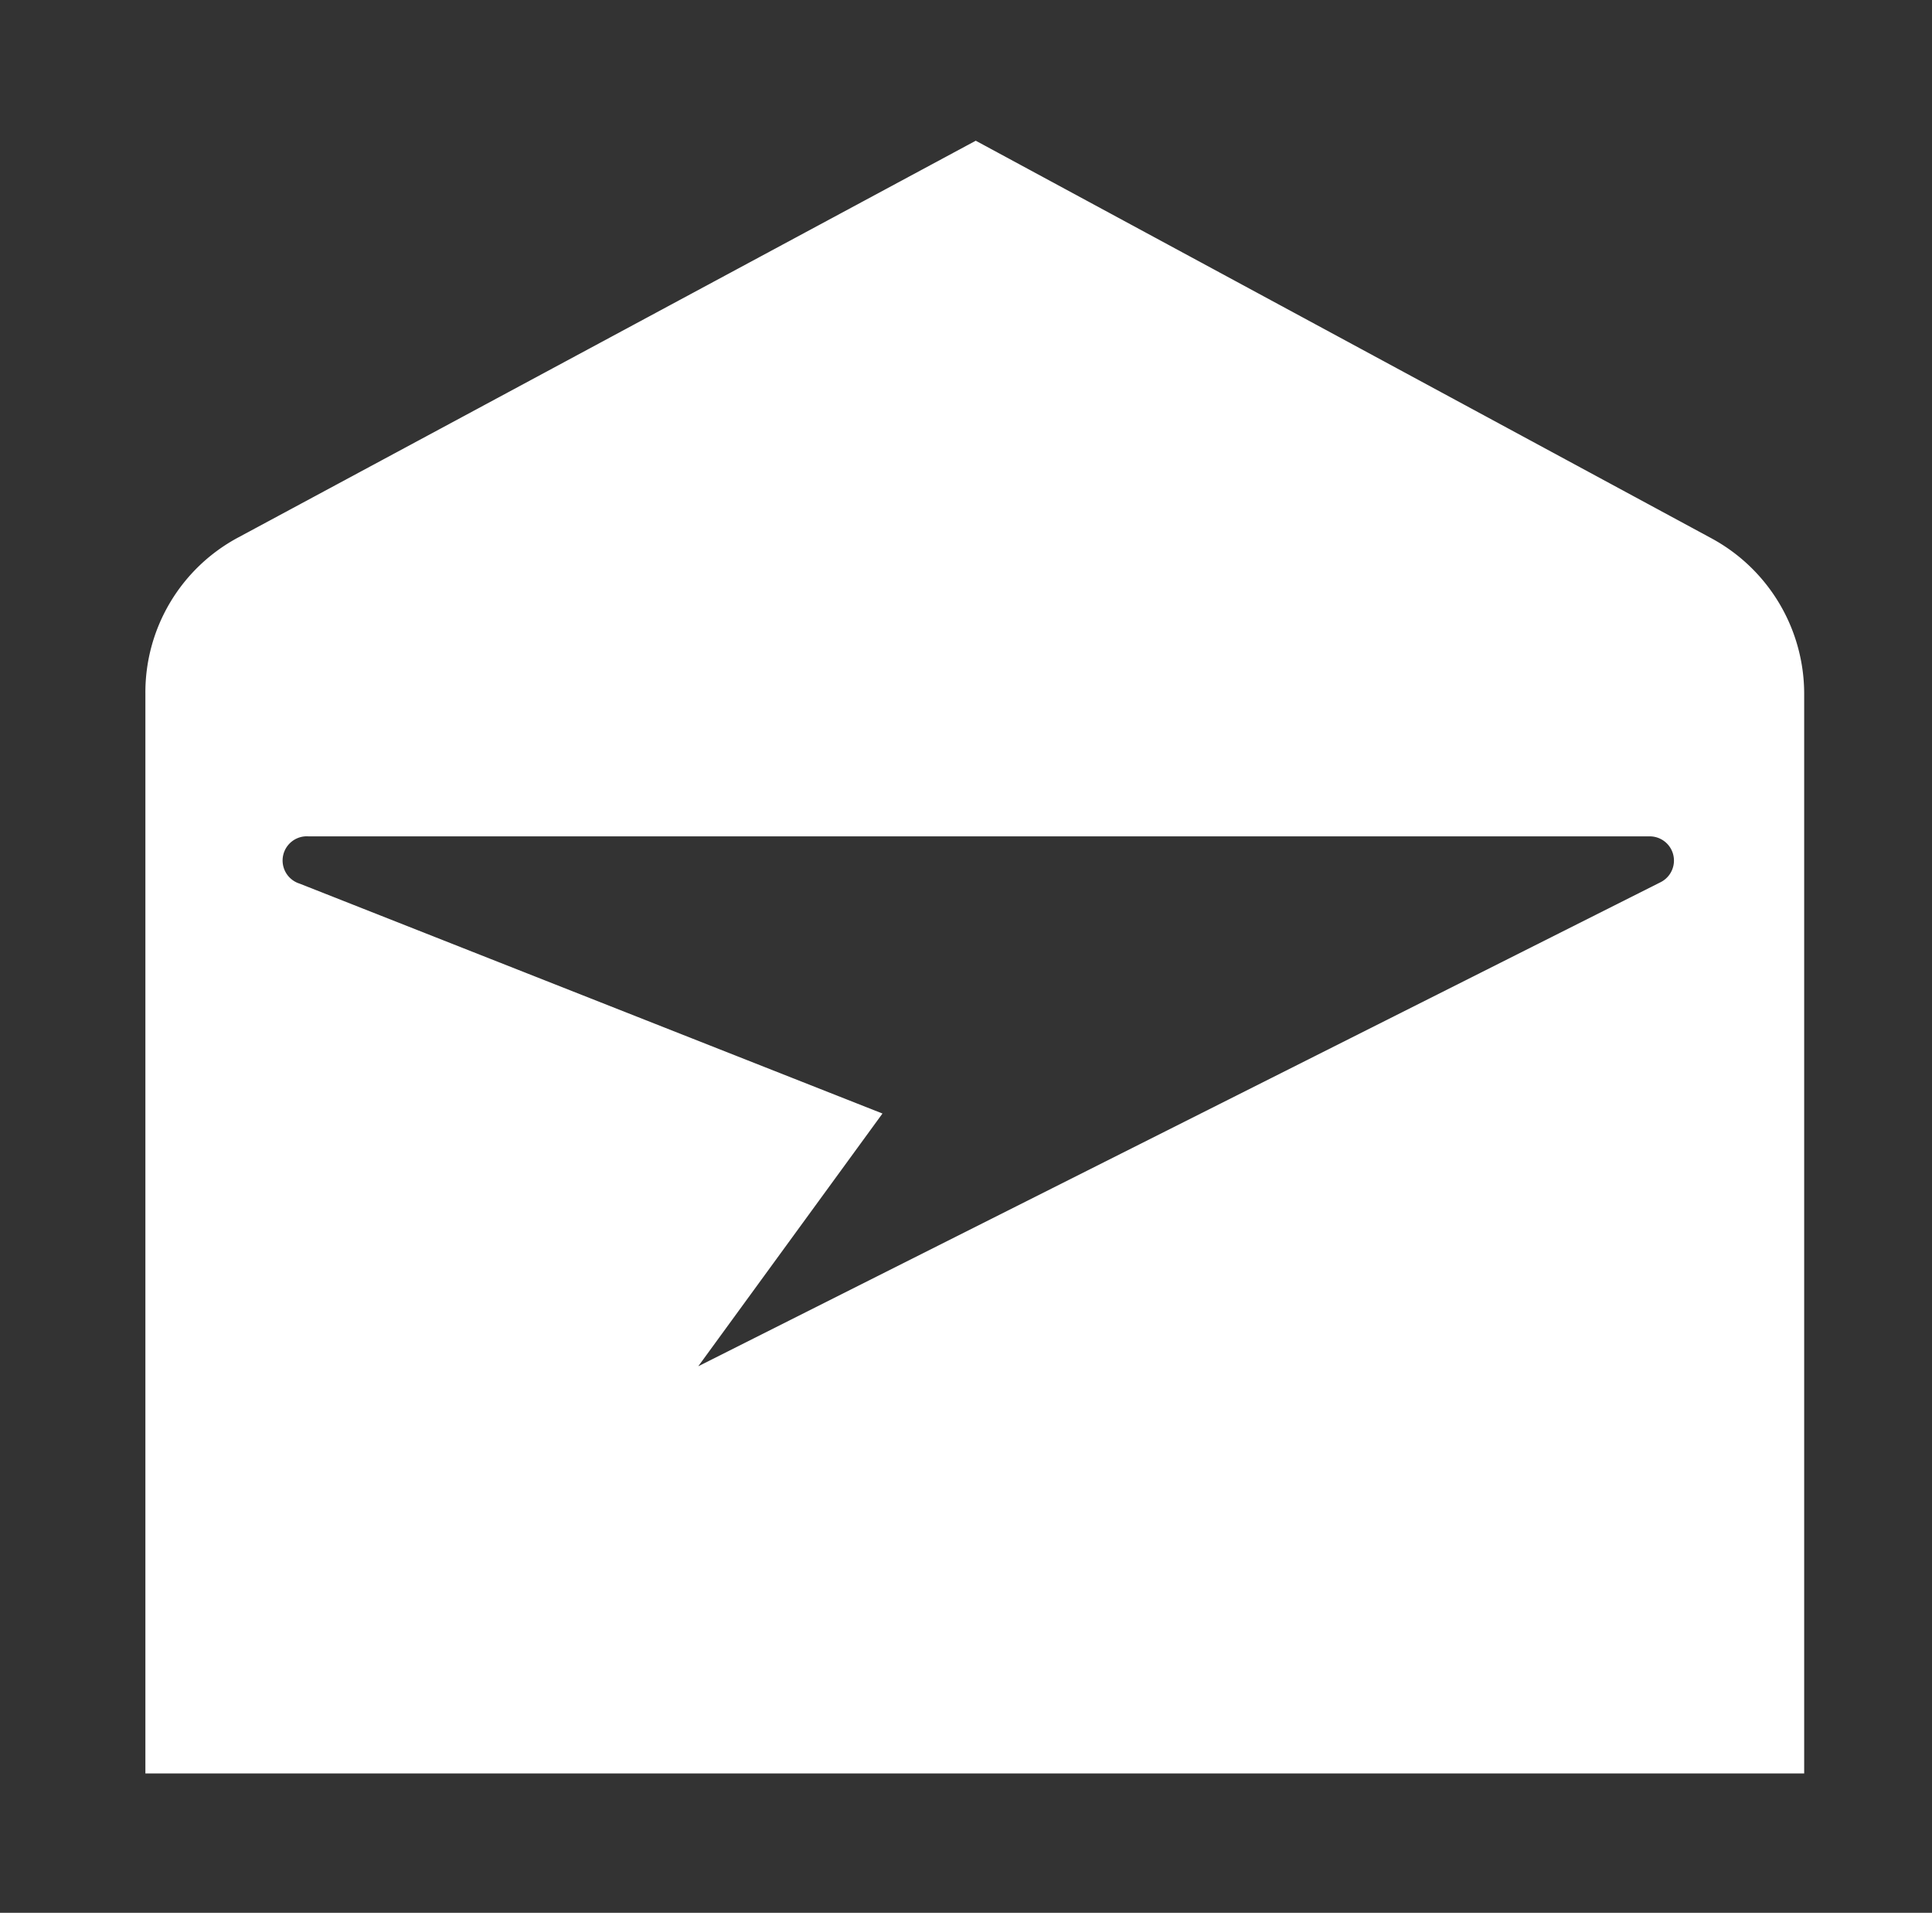 <svg xmlns="http://www.w3.org/2000/svg" viewBox="0 0 99 98">
  <rect x="0" y="0" width="99" height="98" fill="#333333" stroke="none"/>
  <defs>
    <style>
      .a {
        fill: #fff;
      }
    </style>
  </defs>
  <path class="a" d="M92.45,35.54V90.86h-85V35.54a9,9,0,0,1,4.75-8L50,7.21,87.7,27.58A9.06,9.06,0,0,1,92.45,35.54Zm-77.1,9.73L45.22,57.05,35.78,70l49.31-24.8a1.24,1.24,0,0,0-.55-2.35H15.81A1.24,1.24,0,0,0,15.35,45.27Z"/>
</svg>
